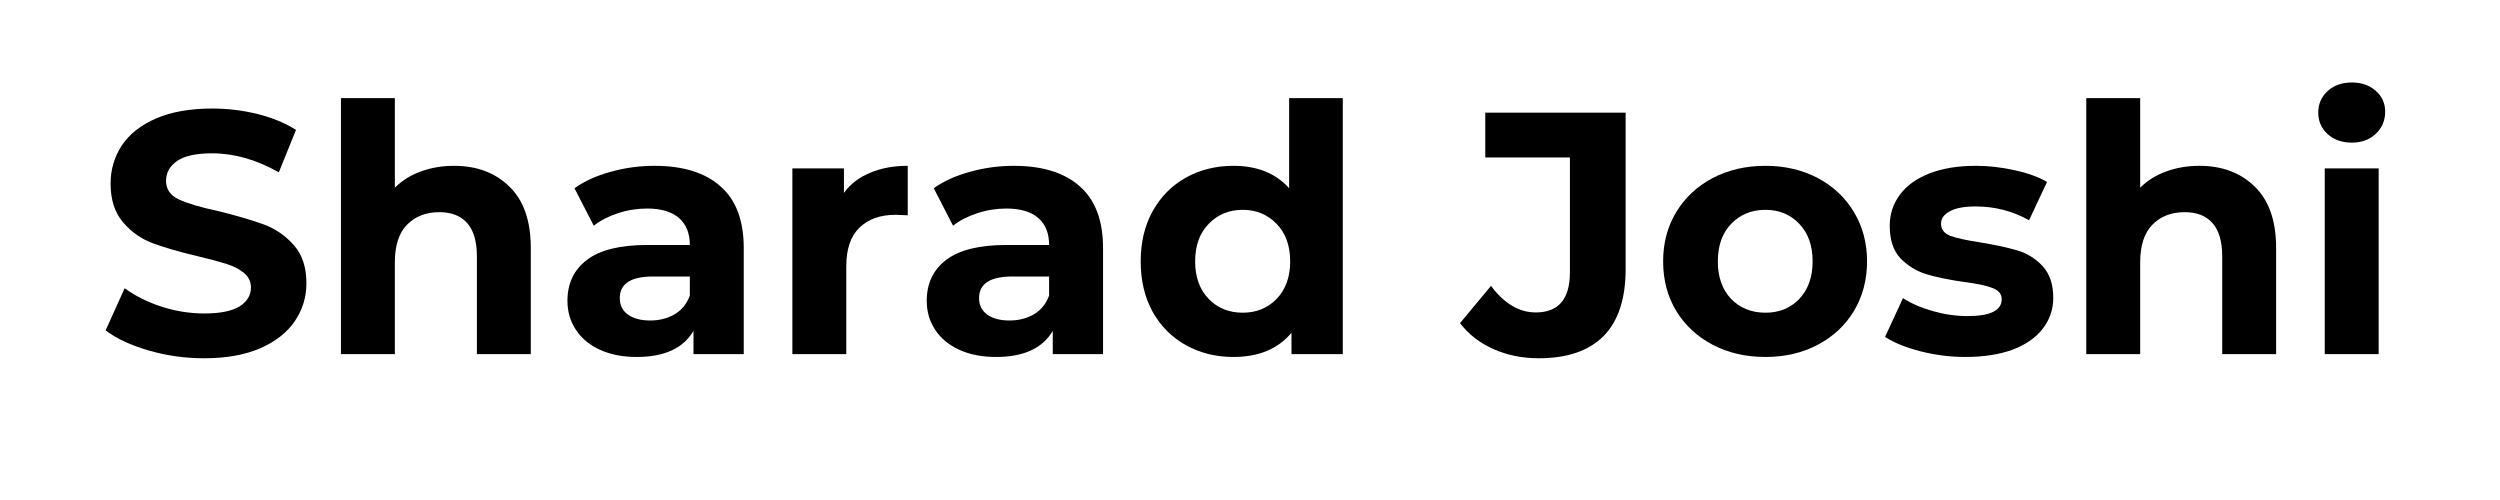 <svg xmlns="http://www.w3.org/2000/svg" xmlns:xlink="http://www.w3.org/1999/xlink" width="200" zoomAndPan="magnify" viewBox="0 0 150 30" height="40" preserveAspectRatio="xMidYMid meet" version="1.2"><defs/><g id="723af3784f"><g style="fill:#000000;fill-opacity:1;"><g transform="translate(5.76, 21.246)"><path style="stroke:none" d="M 6.484 0.25 C 5.336 0.25 4.227 0.094 3.156 -0.219 C 2.082 -0.531 1.223 -0.93 0.578 -1.422 L 1.719 -3.953 C 2.344 -3.492 3.082 -3.125 3.938 -2.844 C 4.789 -2.57 5.645 -2.438 6.5 -2.438 C 7.445 -2.438 8.148 -2.578 8.609 -2.859 C 9.066 -3.148 9.297 -3.531 9.297 -4 C 9.297 -4.344 9.16 -4.629 8.891 -4.859 C 8.617 -5.086 8.27 -5.27 7.844 -5.406 C 7.426 -5.539 6.863 -5.691 6.156 -5.859 C 5.051 -6.117 4.145 -6.379 3.438 -6.641 C 2.727 -6.898 2.125 -7.32 1.625 -7.906 C 1.125 -8.488 0.875 -9.266 0.875 -10.234 C 0.875 -11.066 1.098 -11.828 1.547 -12.516 C 2.004 -13.203 2.691 -13.742 3.609 -14.141 C 4.523 -14.535 5.648 -14.734 6.984 -14.734 C 7.898 -14.734 8.801 -14.625 9.688 -14.406 C 10.57 -14.188 11.344 -13.867 12 -13.453 L 10.969 -10.906 C 9.633 -11.664 8.297 -12.047 6.953 -12.047 C 6.016 -12.047 5.32 -11.895 4.875 -11.594 C 4.426 -11.289 4.203 -10.891 4.203 -10.391 C 4.203 -9.891 4.457 -9.52 4.969 -9.281 C 5.488 -9.039 6.281 -8.805 7.344 -8.578 C 8.445 -8.305 9.352 -8.039 10.062 -7.781 C 10.77 -7.52 11.375 -7.102 11.875 -6.531 C 12.375 -5.969 12.625 -5.207 12.625 -4.25 C 12.625 -3.414 12.391 -2.656 11.922 -1.969 C 11.461 -1.289 10.77 -0.75 9.844 -0.344 C 8.926 0.051 7.805 0.25 6.484 0.25 Z M 6.484 0.25 "/></g></g><g style="fill:#000000;fill-opacity:1;"><g transform="translate(18.972, 21.246)"><path style="stroke:none" d="M 8.266 -11.297 C 9.641 -11.297 10.75 -10.879 11.594 -10.047 C 12.445 -9.223 12.875 -8 12.875 -6.375 L 12.875 0 L 9.641 0 L 9.641 -5.875 C 9.641 -6.758 9.445 -7.422 9.062 -7.859 C 8.676 -8.297 8.117 -8.516 7.391 -8.516 C 6.578 -8.516 5.926 -8.258 5.438 -7.75 C 4.957 -7.25 4.719 -6.5 4.719 -5.5 L 4.719 0 L 1.484 0 L 1.484 -15.359 L 4.719 -15.359 L 4.719 -9.984 C 5.145 -10.41 5.66 -10.734 6.266 -10.953 C 6.879 -11.18 7.547 -11.297 8.266 -11.297 Z M 8.266 -11.297 "/></g></g><g style="fill:#000000;fill-opacity:1;"><g transform="translate(33.281, 21.246)"><path style="stroke:none" d="M 5.984 -11.297 C 7.711 -11.297 9.035 -10.883 9.953 -10.062 C 10.879 -9.25 11.344 -8.016 11.344 -6.359 L 11.344 0 L 8.328 0 L 8.328 -1.391 C 7.711 -0.348 6.578 0.172 4.922 0.172 C 4.066 0.172 3.328 0.023 2.703 -0.266 C 2.078 -0.555 1.598 -0.957 1.266 -1.469 C 0.93 -1.977 0.766 -2.555 0.766 -3.203 C 0.766 -4.242 1.156 -5.062 1.938 -5.656 C 2.719 -6.25 3.922 -6.547 5.547 -6.547 L 8.109 -6.547 C 8.109 -7.242 7.895 -7.781 7.469 -8.156 C 7.039 -8.539 6.398 -8.734 5.547 -8.734 C 4.953 -8.734 4.367 -8.641 3.797 -8.453 C 3.223 -8.266 2.738 -8.016 2.344 -7.703 L 1.188 -9.953 C 1.789 -10.379 2.516 -10.707 3.359 -10.938 C 4.211 -11.176 5.086 -11.297 5.984 -11.297 Z M 5.734 -2.016 C 6.285 -2.016 6.773 -2.141 7.203 -2.391 C 7.629 -2.648 7.93 -3.023 8.109 -3.516 L 8.109 -4.656 L 5.906 -4.656 C 4.57 -4.656 3.906 -4.223 3.906 -3.359 C 3.906 -2.941 4.066 -2.613 4.391 -2.375 C 4.723 -2.133 5.172 -2.016 5.734 -2.016 Z M 5.734 -2.016 "/></g></g><g style="fill:#000000;fill-opacity:1;"><g transform="translate(46.058, 21.246)"><path style="stroke:none" d="M 4.578 -9.672 C 4.961 -10.203 5.484 -10.602 6.141 -10.875 C 6.797 -11.156 7.551 -11.297 8.406 -11.297 L 8.406 -8.328 C 8.039 -8.348 7.801 -8.359 7.688 -8.359 C 6.758 -8.359 6.031 -8.098 5.5 -7.578 C 4.977 -7.066 4.719 -6.297 4.719 -5.266 L 4.719 0 L 1.484 0 L 1.484 -11.141 L 4.578 -11.141 Z M 4.578 -9.672 "/></g></g><g style="fill:#000000;fill-opacity:1;"><g transform="translate(54.838, 21.246)"><path style="stroke:none" d="M 5.984 -11.297 C 7.711 -11.297 9.035 -10.883 9.953 -10.062 C 10.879 -9.25 11.344 -8.016 11.344 -6.359 L 11.344 0 L 8.328 0 L 8.328 -1.391 C 7.711 -0.348 6.578 0.172 4.922 0.172 C 4.066 0.172 3.328 0.023 2.703 -0.266 C 2.078 -0.555 1.598 -0.957 1.266 -1.469 C 0.93 -1.977 0.766 -2.555 0.766 -3.203 C 0.766 -4.242 1.156 -5.062 1.938 -5.656 C 2.719 -6.25 3.922 -6.547 5.547 -6.547 L 8.109 -6.547 C 8.109 -7.242 7.895 -7.781 7.469 -8.156 C 7.039 -8.539 6.398 -8.734 5.547 -8.734 C 4.953 -8.734 4.367 -8.641 3.797 -8.453 C 3.223 -8.266 2.738 -8.016 2.344 -7.703 L 1.188 -9.953 C 1.789 -10.379 2.516 -10.707 3.359 -10.938 C 4.211 -11.176 5.086 -11.297 5.984 -11.297 Z M 5.734 -2.016 C 6.285 -2.016 6.773 -2.141 7.203 -2.391 C 7.629 -2.648 7.93 -3.023 8.109 -3.516 L 8.109 -4.656 L 5.906 -4.656 C 4.57 -4.656 3.906 -4.223 3.906 -3.359 C 3.906 -2.941 4.066 -2.613 4.391 -2.375 C 4.723 -2.133 5.172 -2.016 5.734 -2.016 Z M 5.734 -2.016 "/></g></g><g style="fill:#000000;fill-opacity:1;"><g transform="translate(67.739, 21.246)"><path style="stroke:none" d="M 12.828 -15.359 L 12.828 0 L 9.75 0 L 9.75 -1.281 C 8.945 -0.312 7.785 0.172 6.266 0.172 C 5.223 0.172 4.273 -0.062 3.422 -0.531 C 2.578 -1 1.91 -1.664 1.422 -2.531 C 0.941 -3.406 0.703 -4.414 0.703 -5.562 C 0.703 -6.707 0.941 -7.711 1.422 -8.578 C 1.91 -9.453 2.578 -10.125 3.422 -10.594 C 4.273 -11.062 5.223 -11.297 6.266 -11.297 C 7.691 -11.297 8.805 -10.848 9.609 -9.953 L 9.609 -15.359 Z M 6.828 -2.484 C 7.641 -2.484 8.316 -2.758 8.859 -3.312 C 9.398 -3.875 9.672 -4.625 9.672 -5.562 C 9.672 -6.508 9.398 -7.258 8.859 -7.812 C 8.316 -8.375 7.641 -8.656 6.828 -8.656 C 6.004 -8.656 5.32 -8.375 4.781 -7.812 C 4.238 -7.258 3.969 -6.508 3.969 -5.562 C 3.969 -4.625 4.238 -3.875 4.781 -3.312 C 5.32 -2.758 6.004 -2.484 6.828 -2.484 Z M 6.828 -2.484 "/></g></g><g style="fill:#000000;fill-opacity:1;"><g transform="translate(82.069, 21.246)"><path style="stroke:none" d=""/></g></g><g style="fill:#000000;fill-opacity:1;"><g transform="translate(87.929, 21.246)"><path style="stroke:none" d="M 4.391 0.25 C 3.41 0.25 2.508 0.066 1.688 -0.297 C 0.863 -0.66 0.191 -1.18 -0.328 -1.859 L 1.531 -4.094 C 2.32 -3.031 3.219 -2.5 4.219 -2.5 C 5.582 -2.5 6.266 -3.301 6.266 -4.906 L 6.266 -11.797 L 1.188 -11.797 L 1.188 -14.484 L 9.609 -14.484 L 9.609 -5.094 C 9.609 -3.312 9.164 -1.973 8.281 -1.078 C 7.395 -0.191 6.098 0.25 4.391 0.25 Z M 4.391 0.25 "/></g></g><g style="fill:#000000;fill-opacity:1;"><g transform="translate(99.132, 21.246)"><path style="stroke:none" d="M 6.797 0.172 C 5.617 0.172 4.562 -0.07 3.625 -0.562 C 2.695 -1.051 1.969 -1.727 1.438 -2.594 C 0.914 -3.469 0.656 -4.457 0.656 -5.562 C 0.656 -6.664 0.914 -7.648 1.438 -8.516 C 1.969 -9.391 2.695 -10.07 3.625 -10.562 C 4.562 -11.051 5.617 -11.297 6.797 -11.297 C 7.961 -11.297 9.008 -11.051 9.938 -10.562 C 10.863 -10.07 11.586 -9.391 12.109 -8.516 C 12.629 -7.648 12.891 -6.664 12.891 -5.562 C 12.891 -4.457 12.629 -3.469 12.109 -2.594 C 11.586 -1.727 10.863 -1.051 9.938 -0.562 C 9.008 -0.07 7.961 0.172 6.797 0.172 Z M 6.797 -2.484 C 7.617 -2.484 8.297 -2.758 8.828 -3.312 C 9.359 -3.875 9.625 -4.625 9.625 -5.562 C 9.625 -6.508 9.359 -7.258 8.828 -7.812 C 8.297 -8.375 7.617 -8.656 6.797 -8.656 C 5.961 -8.656 5.273 -8.375 4.734 -7.812 C 4.203 -7.258 3.938 -6.508 3.938 -5.562 C 3.938 -4.625 4.203 -3.875 4.734 -3.312 C 5.273 -2.758 5.961 -2.484 6.797 -2.484 Z M 6.797 -2.484 "/></g></g><g style="fill:#000000;fill-opacity:1;"><g transform="translate(112.696, 21.246)"><path style="stroke:none" d="M 5.234 0.172 C 4.305 0.172 3.398 0.055 2.516 -0.172 C 1.641 -0.398 0.938 -0.688 0.406 -1.031 L 1.484 -3.359 C 1.984 -3.035 2.582 -2.773 3.281 -2.578 C 3.988 -2.379 4.68 -2.281 5.359 -2.281 C 6.723 -2.281 7.406 -2.617 7.406 -3.297 C 7.406 -3.609 7.219 -3.832 6.844 -3.969 C 6.477 -4.113 5.91 -4.234 5.141 -4.328 C 4.223 -4.461 3.469 -4.617 2.875 -4.797 C 2.281 -4.984 1.766 -5.301 1.328 -5.75 C 0.898 -6.207 0.688 -6.859 0.688 -7.703 C 0.688 -8.398 0.891 -9.02 1.297 -9.562 C 1.703 -10.113 2.297 -10.539 3.078 -10.844 C 3.859 -11.145 4.781 -11.297 5.844 -11.297 C 6.625 -11.297 7.406 -11.207 8.188 -11.031 C 8.969 -10.863 9.613 -10.629 10.125 -10.328 L 9.047 -8.031 C 8.066 -8.582 7 -8.859 5.844 -8.859 C 5.145 -8.859 4.625 -8.758 4.281 -8.562 C 3.938 -8.375 3.766 -8.129 3.766 -7.828 C 3.766 -7.484 3.953 -7.238 4.328 -7.094 C 4.703 -6.957 5.297 -6.828 6.109 -6.703 C 7.016 -6.555 7.758 -6.395 8.344 -6.219 C 8.926 -6.051 9.43 -5.738 9.859 -5.281 C 10.285 -4.82 10.5 -4.188 10.5 -3.375 C 10.5 -2.688 10.289 -2.07 9.875 -1.531 C 9.457 -0.988 8.852 -0.566 8.062 -0.266 C 7.27 0.023 6.328 0.172 5.234 0.172 Z M 5.234 0.172 "/></g></g><g style="fill:#000000;fill-opacity:1;"><g transform="translate(123.692, 21.246)"><path style="stroke:none" d="M 8.266 -11.297 C 9.641 -11.297 10.75 -10.879 11.594 -10.047 C 12.445 -9.223 12.875 -8 12.875 -6.375 L 12.875 0 L 9.641 0 L 9.641 -5.875 C 9.641 -6.758 9.445 -7.422 9.062 -7.859 C 8.676 -8.297 8.117 -8.516 7.391 -8.516 C 6.578 -8.516 5.926 -8.258 5.438 -7.75 C 4.957 -7.25 4.719 -6.5 4.719 -5.5 L 4.719 0 L 1.484 0 L 1.484 -15.359 L 4.719 -15.359 L 4.719 -9.984 C 5.145 -10.41 5.66 -10.734 6.266 -10.953 C 6.879 -11.18 7.547 -11.297 8.266 -11.297 Z M 8.266 -11.297 "/></g></g><g style="fill:#000000;fill-opacity:1;"><g transform="translate(138.001, 21.246)"><path style="stroke:none" d="M 1.484 -11.141 L 4.719 -11.141 L 4.719 0 L 1.484 0 Z M 3.109 -12.688 C 2.516 -12.688 2.031 -12.859 1.656 -13.203 C 1.281 -13.547 1.094 -13.973 1.094 -14.484 C 1.094 -15.004 1.281 -15.438 1.656 -15.781 C 2.031 -16.125 2.516 -16.297 3.109 -16.297 C 3.691 -16.297 4.172 -16.129 4.547 -15.797 C 4.922 -15.461 5.109 -15.047 5.109 -14.547 C 5.109 -14.016 4.922 -13.57 4.547 -13.219 C 4.172 -12.863 3.691 -12.688 3.109 -12.688 Z M 3.109 -12.688 "/></g></g></g></svg>